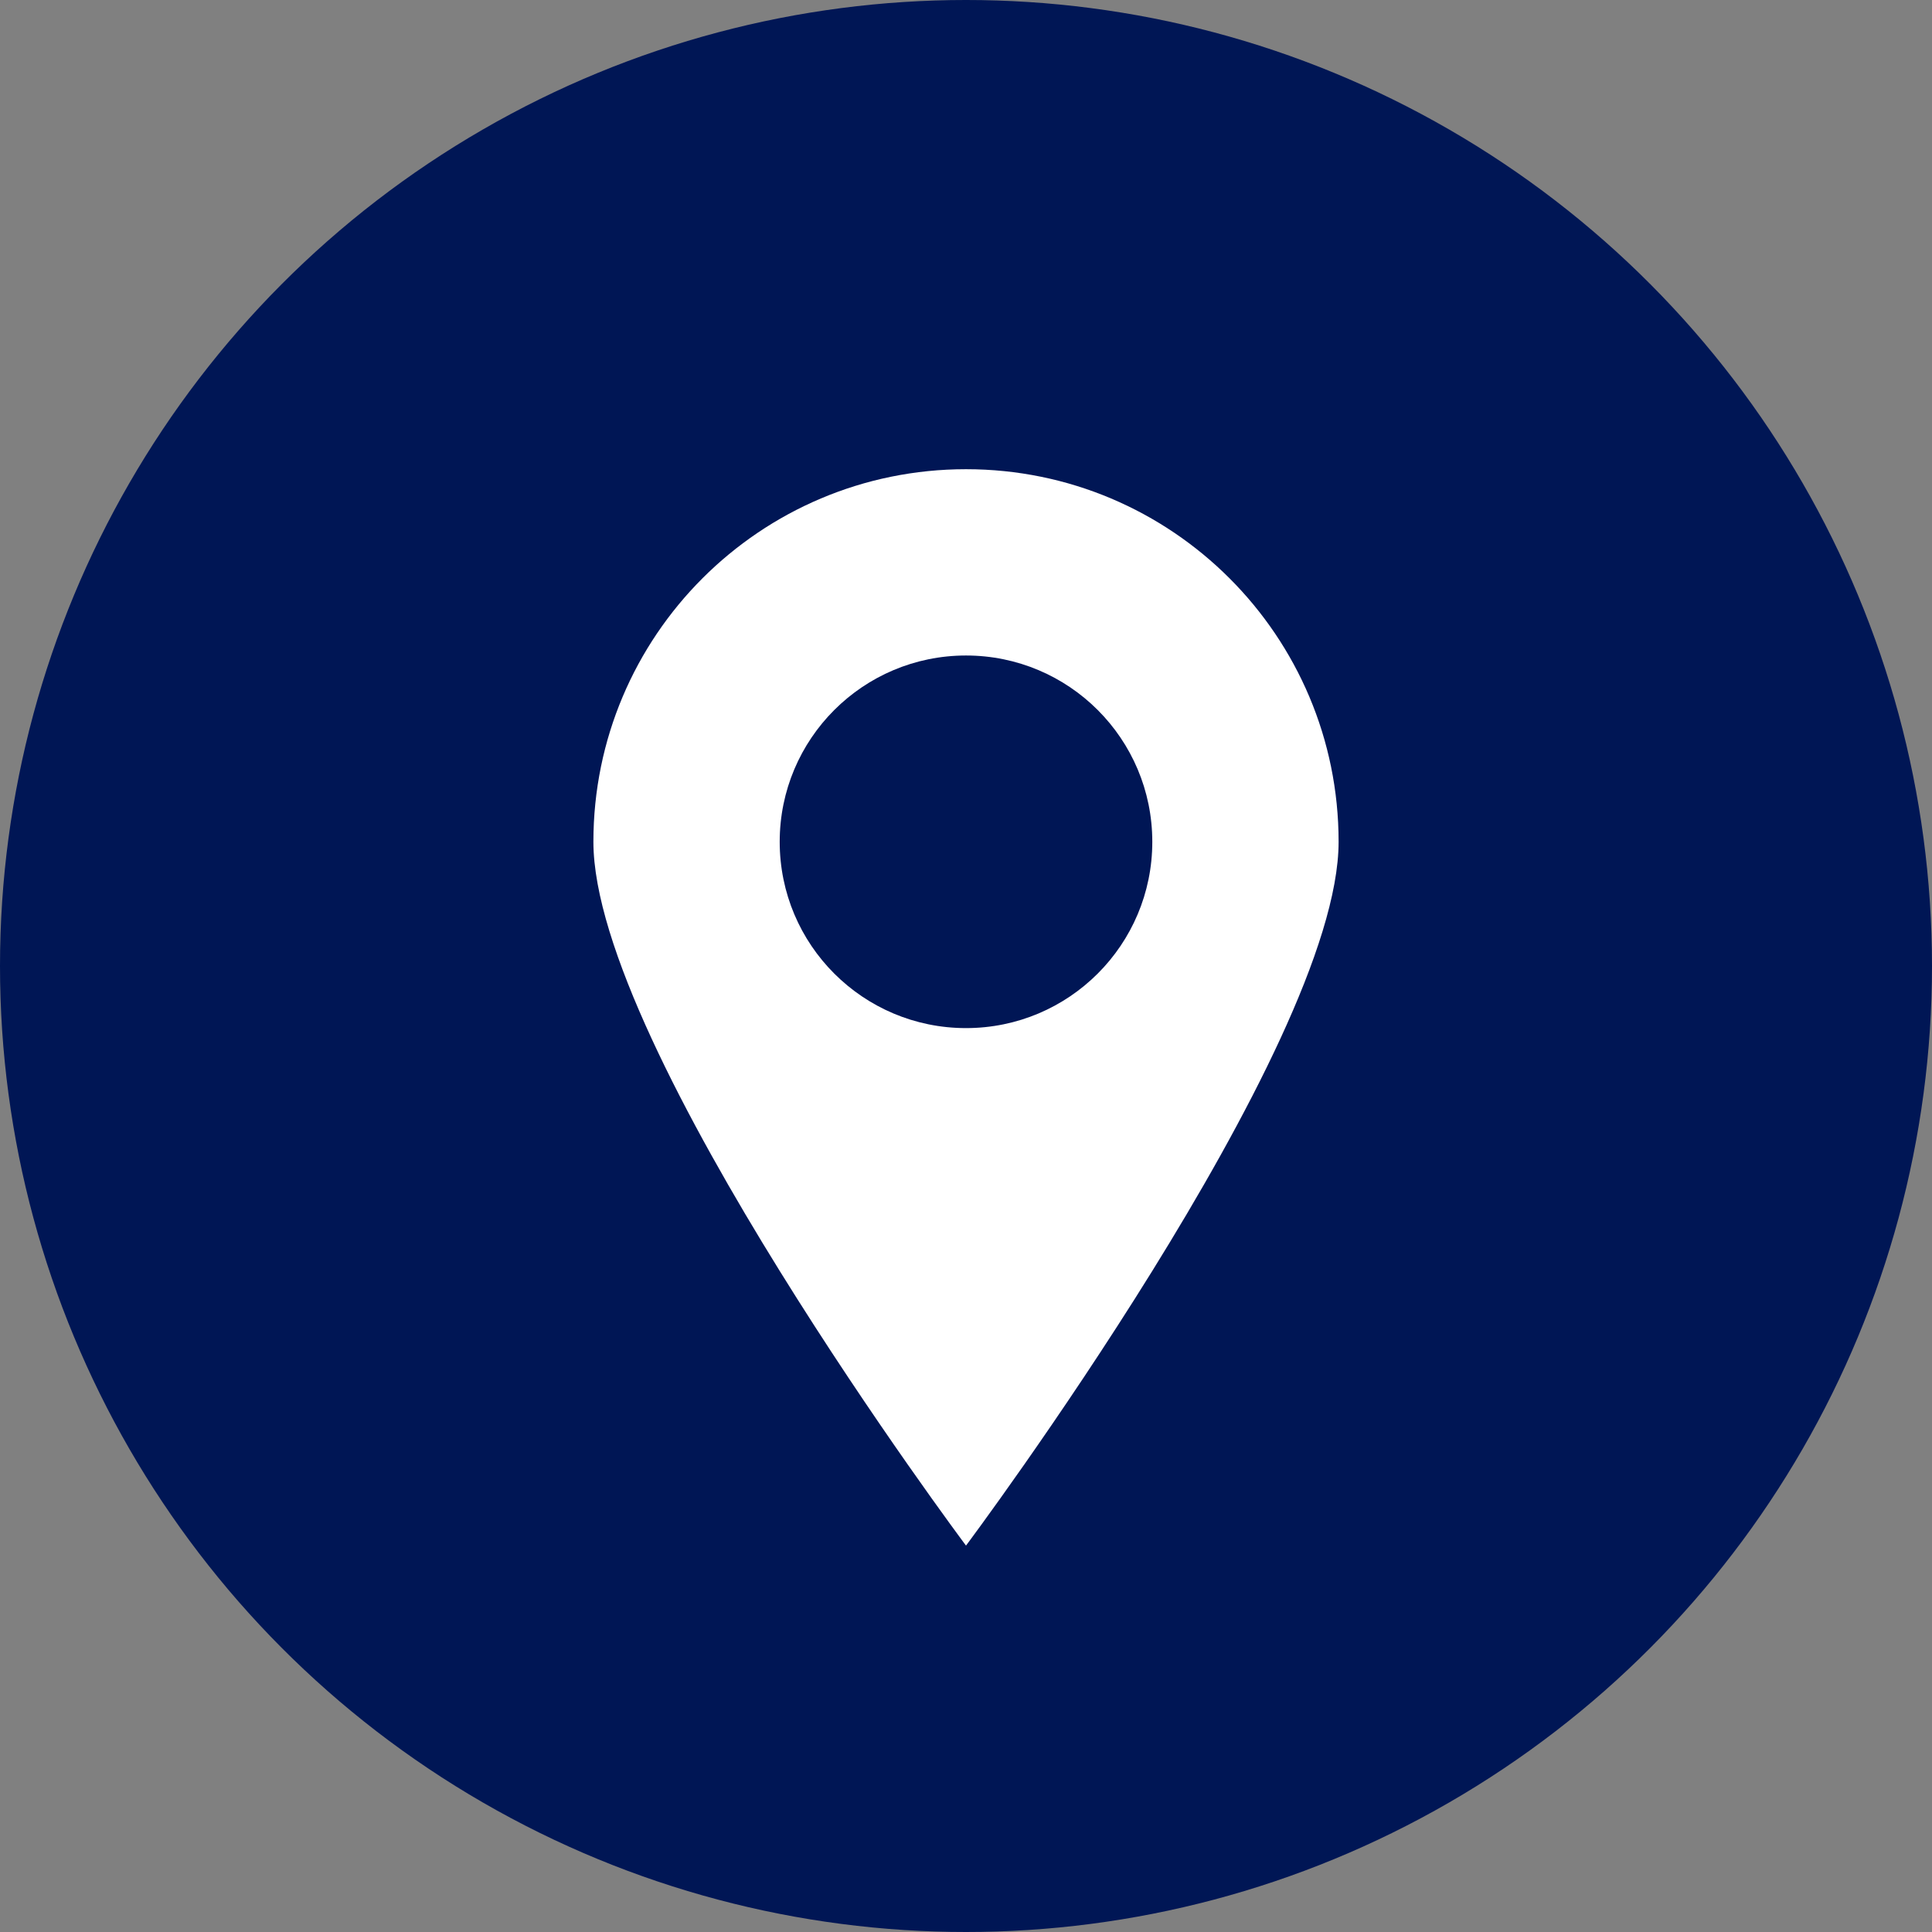 <?xml version="1.0" encoding="UTF-8"?><svg id="b" xmlns="http://www.w3.org/2000/svg" viewBox="0 0 70 70"><rect x="0" y="0" width="70" height="70" fill="#808080" stroke="none"/><defs><style>.d{fill:#fff;}.e{fill:#001655;}</style></defs><g id="c"><circle class="e" cx="35" cy="35" r="35"/><path class="d" d="M35,17c-7.46,0-13.5,6.04-13.5,13.5s13.5,25.5,13.5,25.5c0,0,13.5-18.04,13.5-25.5s-6.04-13.5-13.5-13.5Zm0,20.25c-3.73,0-6.75-3.02-6.75-6.75s3.02-6.75,6.75-6.75,6.75,3.02,6.75,6.75-3.02,6.75-6.75,6.75Z"/></g></svg>